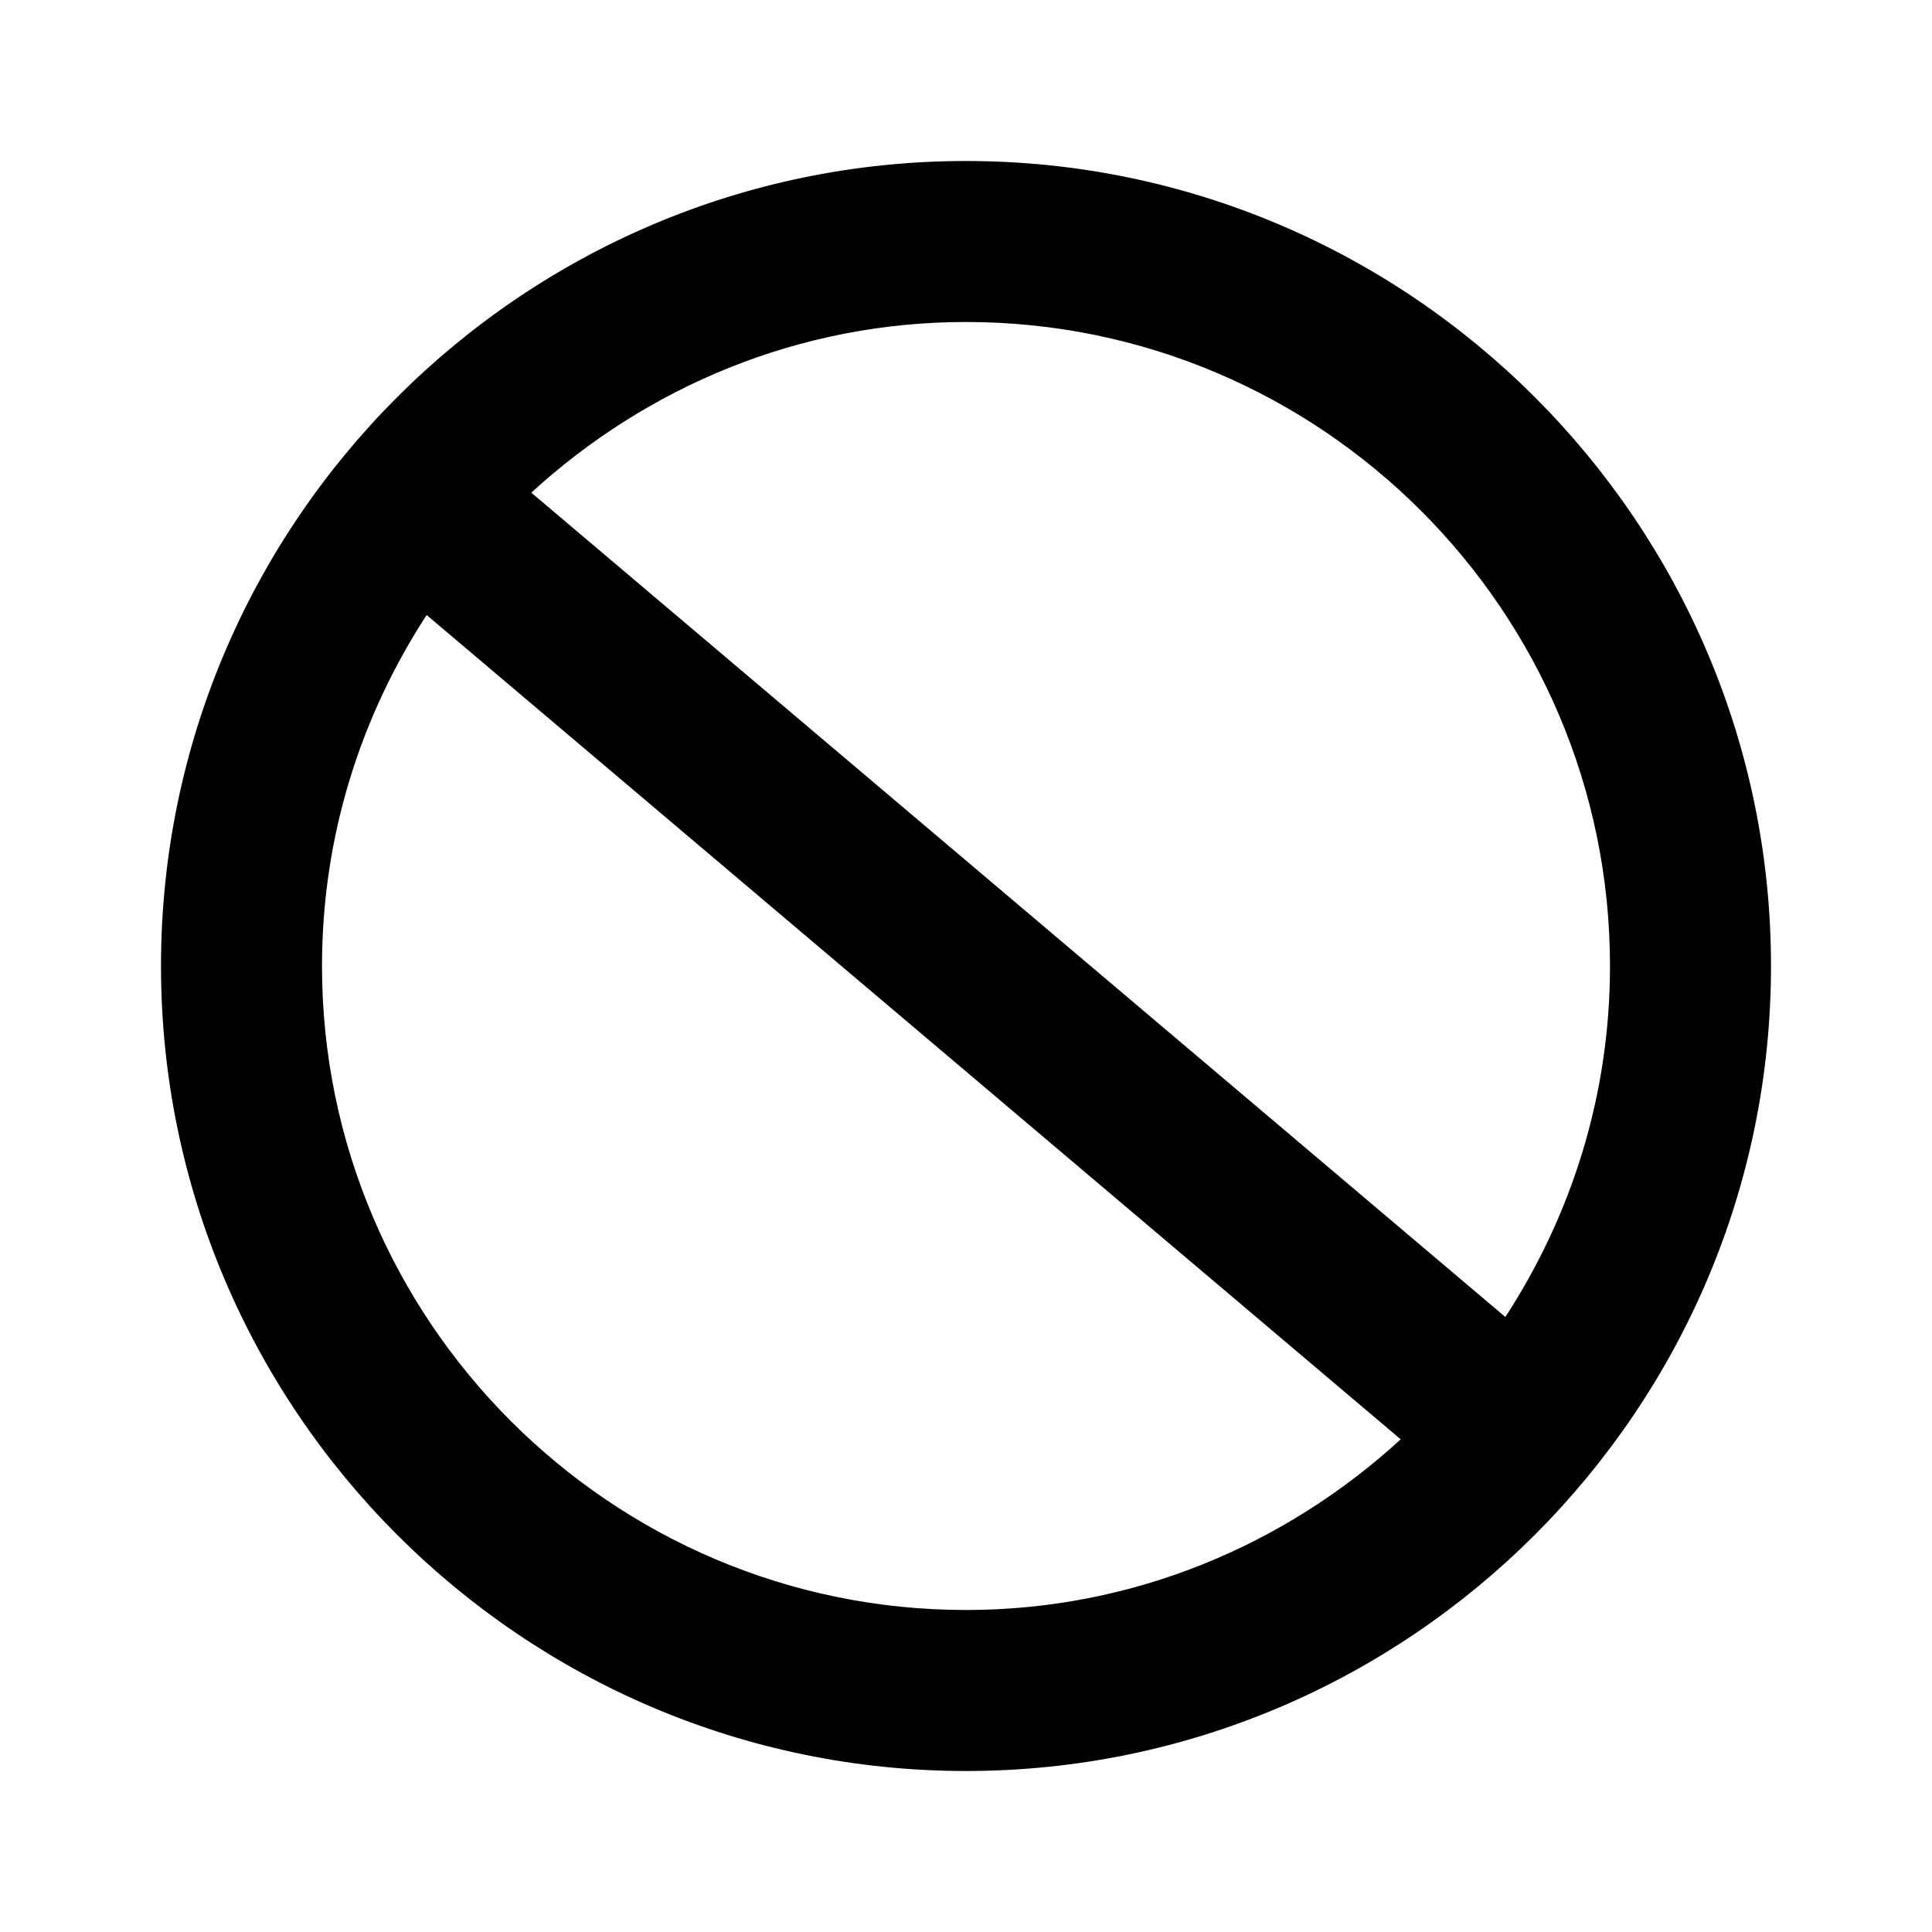 <svg xmlns="http://www.w3.org/2000/svg" viewBox="0 0 24 24"><path d="M12 2C6.49 2 2 6.49 2 12s4.49 10 10 10 10-4.49 10-10S17.51 2 12 2Zm8 10c0 1.61-.48 3.1-1.3 4.36L6.6 6.12C8.03 4.81 9.92 4 12 4c4.41 0 8 3.59 8 8ZM4 12c0-1.61.48-3.1 1.3-4.36l12.1 10.24C15.97 19.19 14.08 20 12 20c-4.41 0-8-3.59-8-8Z"/></svg>